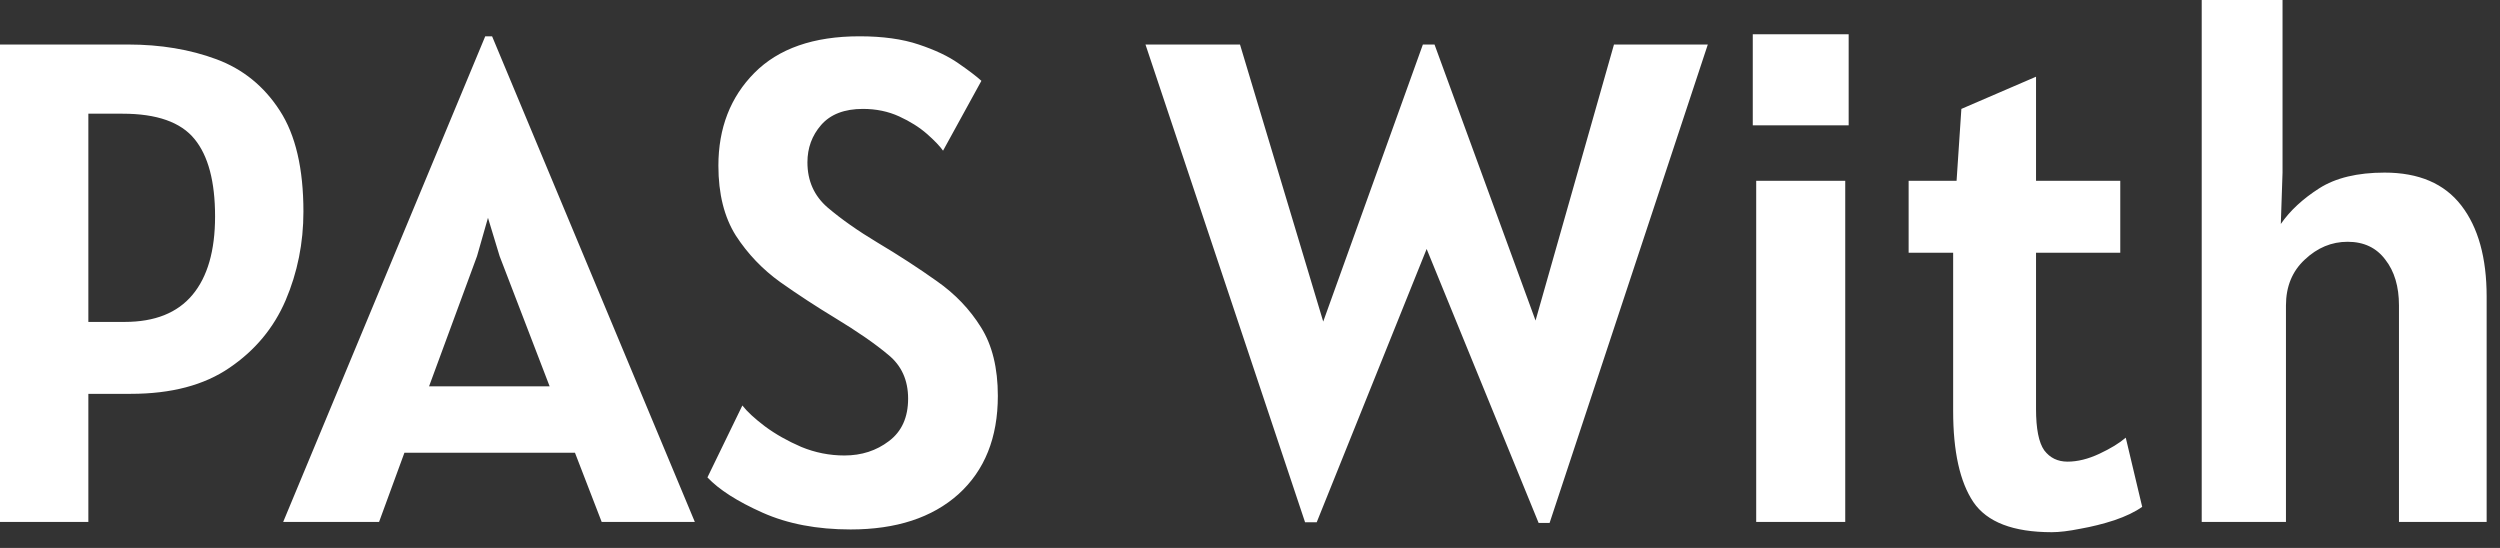 <svg width="73" height="16" viewBox="0 0 73 16" fill="none" xmlns="http://www.w3.org/2000/svg">
<rect x="0" y="0" width="73" height="16" fill="#333333" stroke="none"/>
<path d="M7.39098e-06 15.24V1.3H3.74C4.687 1.3 5.547 1.443 6.32 1.73C7.093 2.017 7.71 2.517 8.17 3.23C8.63 3.937 8.86 4.92 8.86 6.18C8.86 7.093 8.687 7.957 8.34 8.77C7.993 9.577 7.447 10.233 6.7 10.74C5.96 11.247 5 11.5 3.82 11.5H2.58V15.24H7.39098e-06ZM3.58 3.32H2.58V9.4H3.64C4.52 9.4 5.18 9.137 5.62 8.61C6.06 8.083 6.28 7.32 6.28 6.32C6.28 5.3 6.08 4.547 5.68 4.06C5.28 3.567 4.58 3.32 3.58 3.32ZM8.269 15.24L14.169 1.06H14.369L20.289 15.24H17.569L16.789 13.22H11.809L11.069 15.24H8.269ZM13.929 7.48L12.529 11.28H16.049L14.589 7.48L14.249 6.36L13.929 7.48ZM24.837 15.46C23.857 15.46 23 15.297 22.267 14.97C21.533 14.643 20.997 14.3 20.657 13.94L21.677 11.84C21.817 12.02 22.037 12.223 22.337 12.45C22.643 12.677 22.997 12.877 23.397 13.05C23.803 13.217 24.223 13.3 24.657 13.3C25.157 13.3 25.59 13.16 25.957 12.88C26.33 12.6 26.517 12.187 26.517 11.64C26.517 11.1 26.323 10.673 25.937 10.36C25.557 10.04 25.037 9.68 24.377 9.28C23.837 8.953 23.307 8.607 22.787 8.24C22.267 7.867 21.833 7.413 21.487 6.88C21.147 6.34 20.977 5.66 20.977 4.84C20.977 3.74 21.327 2.837 22.027 2.13C22.733 1.417 23.757 1.06 25.097 1.06C25.777 1.06 26.353 1.14 26.827 1.3C27.307 1.46 27.693 1.643 27.987 1.85C28.287 2.057 28.51 2.227 28.657 2.36L27.537 4.4C27.443 4.267 27.287 4.103 27.067 3.91C26.847 3.717 26.577 3.547 26.257 3.4C25.937 3.253 25.583 3.18 25.197 3.18C24.657 3.18 24.25 3.337 23.977 3.65C23.71 3.957 23.577 4.32 23.577 4.74C23.577 5.28 23.773 5.72 24.167 6.06C24.567 6.4 25.05 6.74 25.617 7.08C26.243 7.453 26.823 7.83 27.357 8.21C27.89 8.583 28.32 9.033 28.647 9.56C28.973 10.08 29.137 10.747 29.137 11.56C29.137 12.78 28.753 13.737 27.987 14.43C27.22 15.117 26.17 15.46 24.837 15.46ZM44.928 15.27L41.658 7.27L38.448 15.25H38.108L33.448 1.3H36.208L38.638 9.39L41.548 1.3H41.888L44.838 9.36L47.128 1.3H49.868L45.248 15.27H44.928ZM51.181 3.66V1H53.981V3.66H51.181ZM51.281 15.24V5.28H53.881V15.24H51.281ZM59.912 15.54C58.785 15.54 58.022 15.247 57.622 14.66C57.229 14.073 57.032 13.187 57.032 12V7.38H55.732V5.28H57.132L57.272 3.18L59.452 2.24V5.28H61.912V7.38H59.452V11.94C59.452 12.52 59.532 12.923 59.692 13.15C59.859 13.37 60.085 13.48 60.372 13.48C60.665 13.48 60.975 13.403 61.302 13.25C61.629 13.097 61.885 12.94 62.072 12.78L62.552 14.8C62.345 14.947 62.075 15.077 61.742 15.19C61.415 15.297 61.082 15.38 60.742 15.44C60.409 15.507 60.132 15.54 59.912 15.54ZM64.29 15.24V-1.0252e-05H66.65V5.04L66.6 6.54C66.867 6.153 67.24 5.807 67.72 5.5C68.2 5.193 68.837 5.04 69.63 5.04C70.63 5.04 71.377 5.36 71.87 6C72.364 6.64 72.61 7.527 72.61 8.66V15.24H70.05V8.92C70.05 8.367 69.917 7.92 69.65 7.58C69.39 7.233 69.023 7.06 68.55 7.06C68.084 7.06 67.667 7.233 67.3 7.58C66.933 7.92 66.75 8.367 66.75 8.92V15.24H64.29Z" fill="white"/>
</svg>
